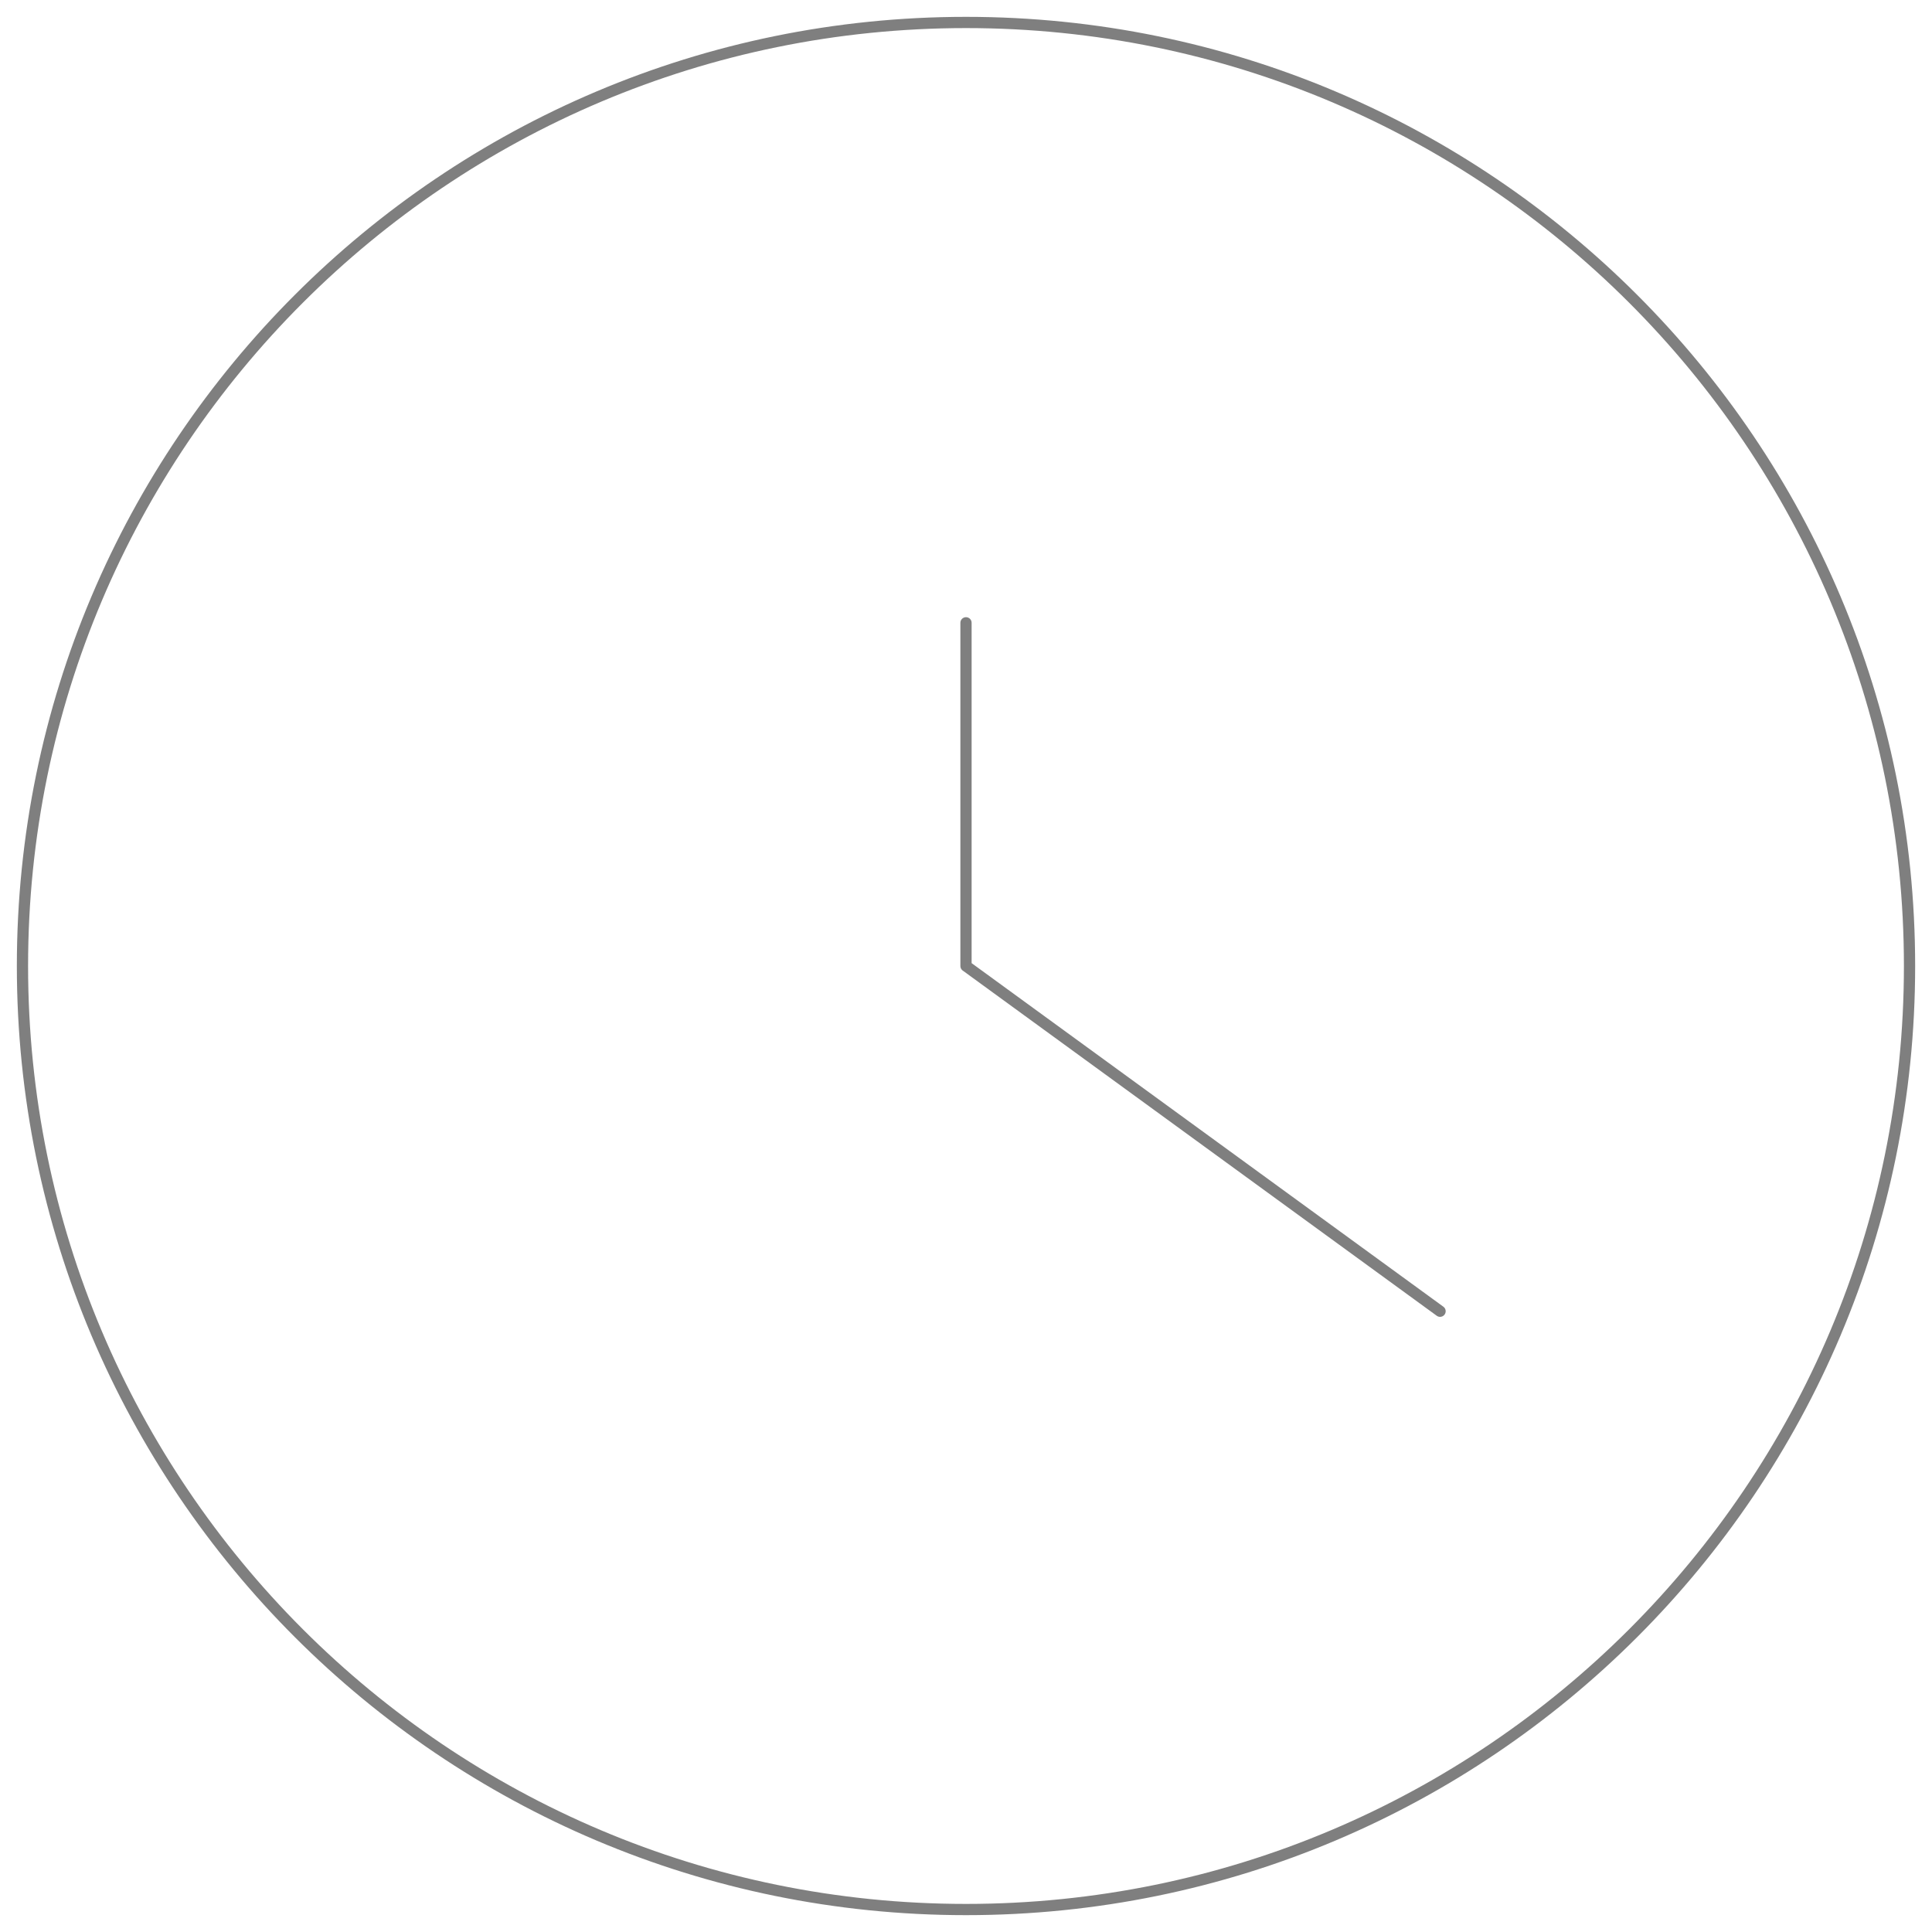 <?xml version="1.0" encoding="UTF-8"?> <svg xmlns="http://www.w3.org/2000/svg" width="172" height="172" viewBox="0 0 172 172" fill="none"> <g opacity="0.5"> <path d="M86 170C132.392 170 170 132.392 170 86C170 39.608 132.392 2 86 2C39.608 2 2 39.608 2 86C2 132.392 39.608 170 86 170Z" stroke="black" stroke-linecap="round" stroke-linejoin="round"></path> <path d="M128.204 116.735L86 86V55.446" stroke="black" stroke-linecap="round" stroke-linejoin="round"></path> </g> </svg> 